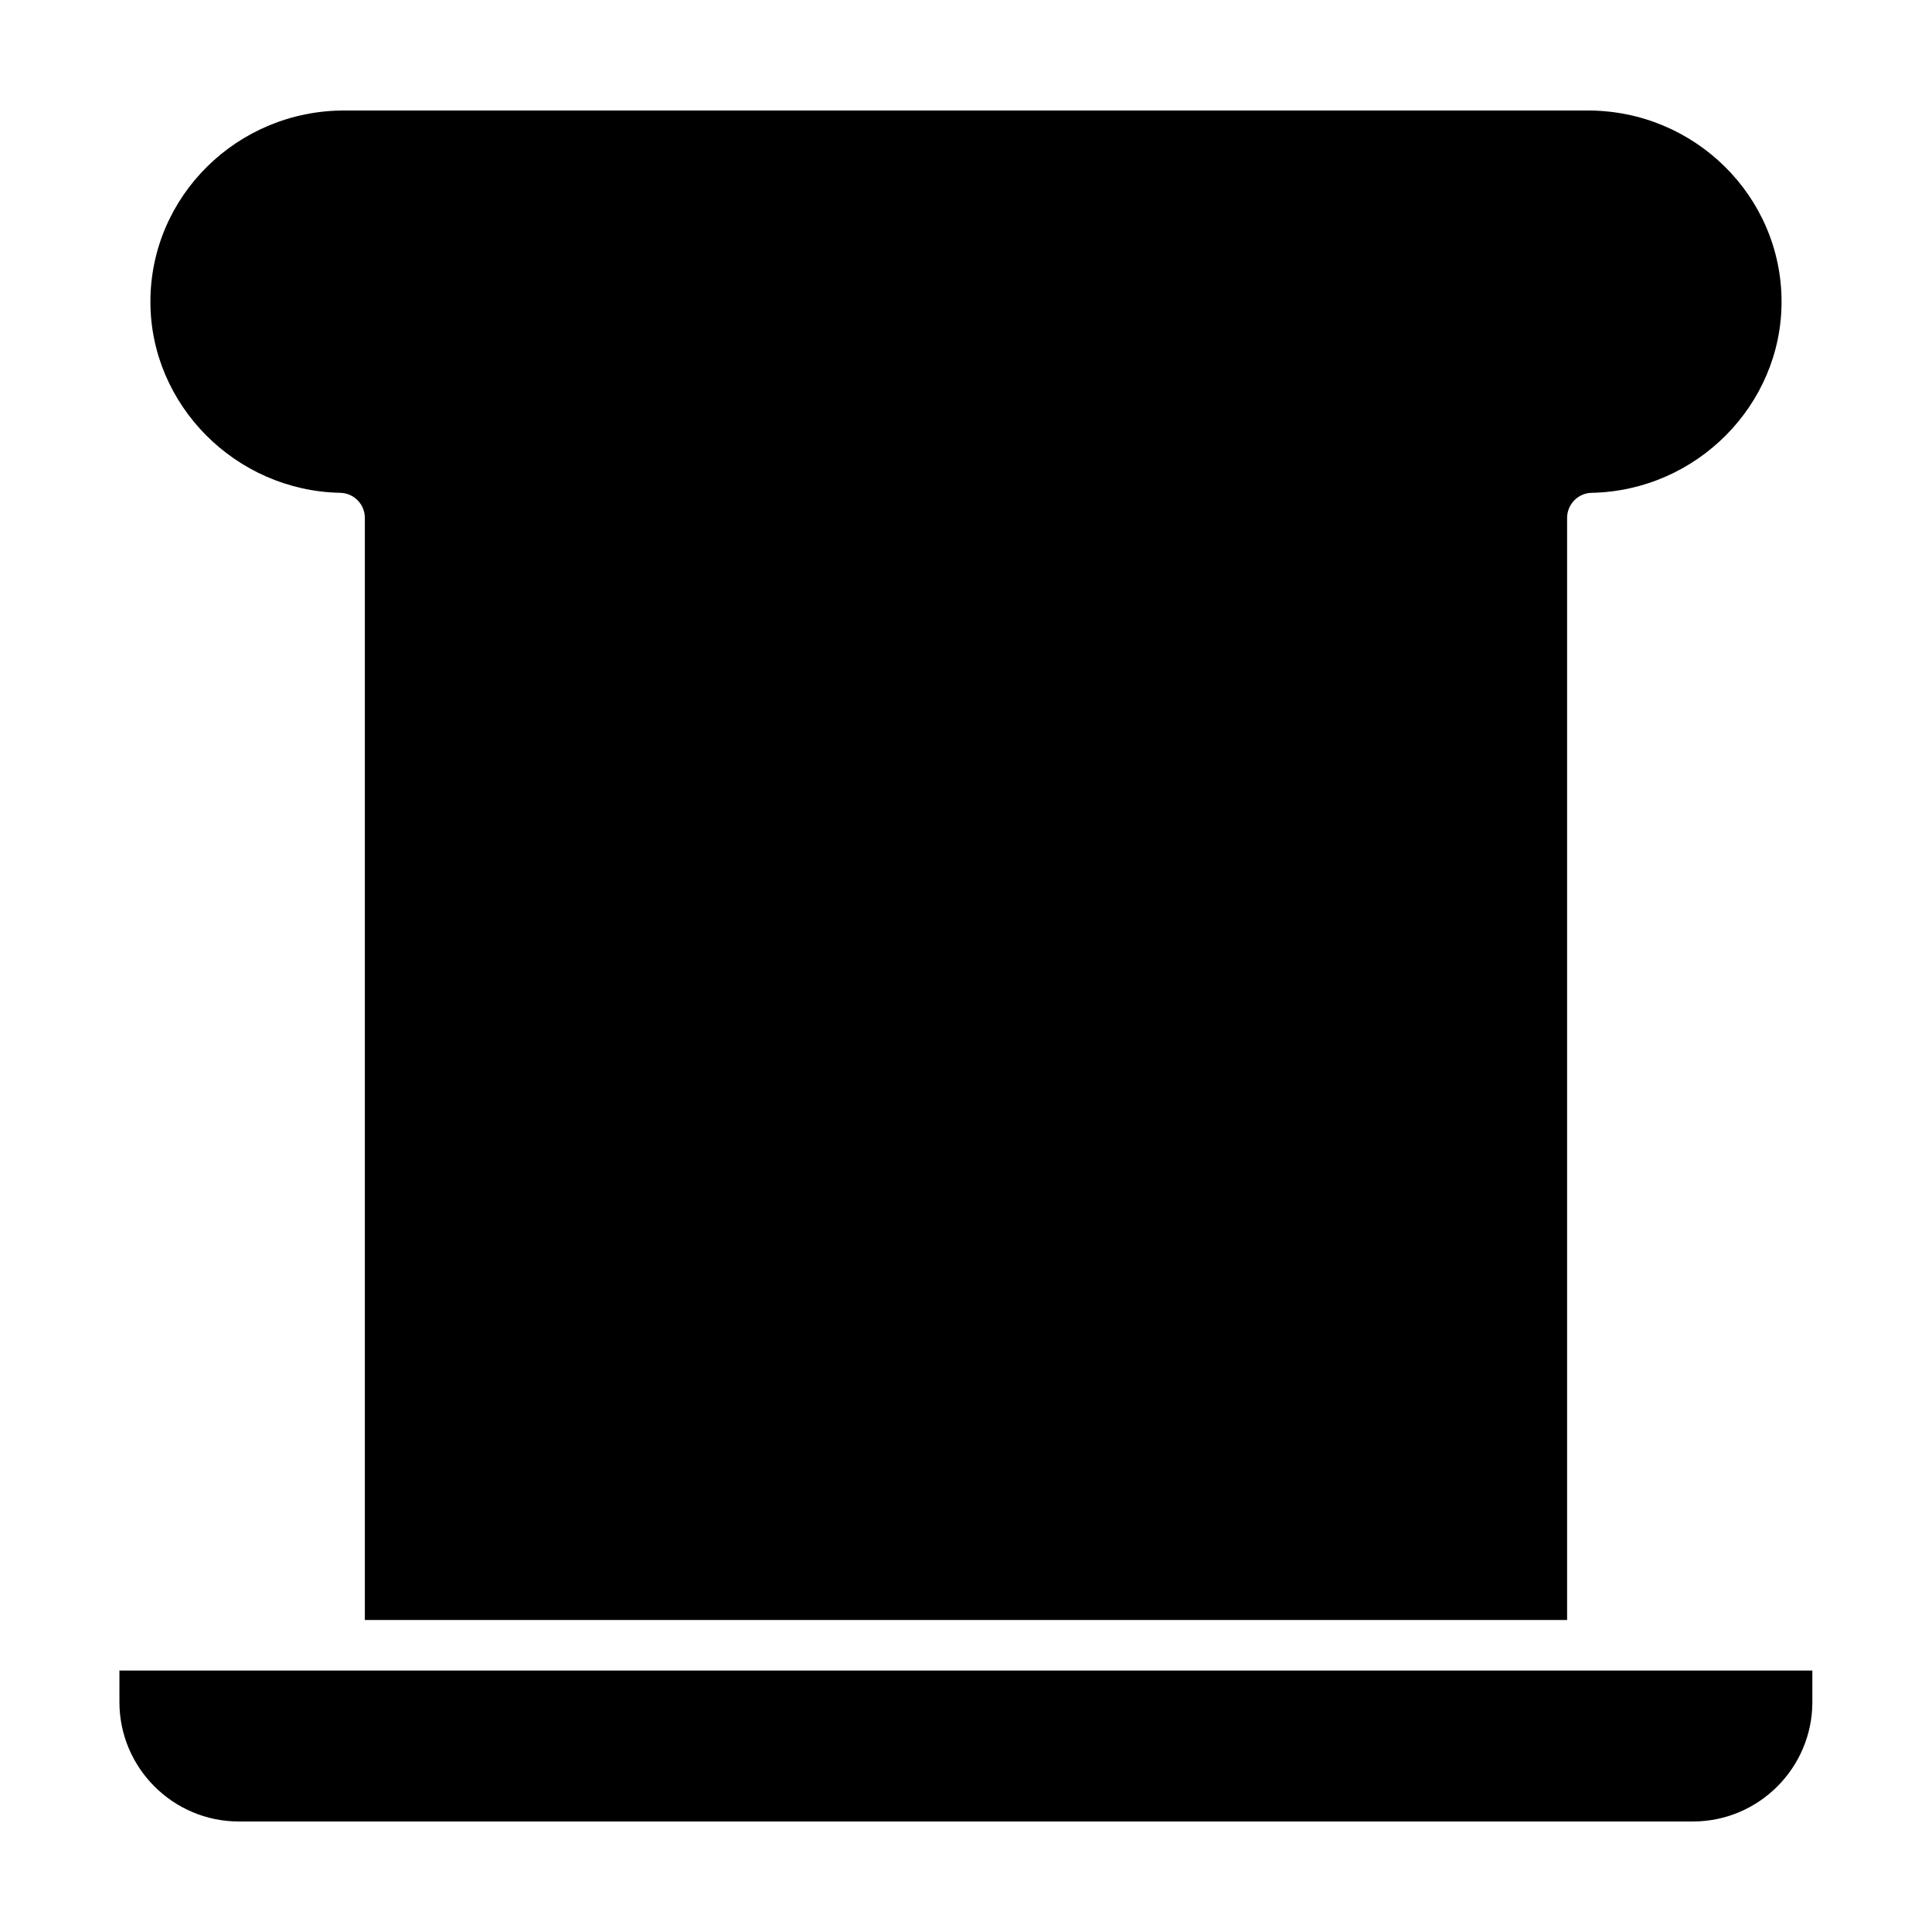 <?xml version="1.0" encoding="UTF-8"?>
<!-- Uploaded to: ICON Repo, www.svgrepo.com, Generator: ICON Repo Mixer Tools -->
<svg fill="#000000" width="800px" height="800px" version="1.1" viewBox="144 144 512 512" xmlns="http://www.w3.org/2000/svg">
 <g>
  <path d="m559.3 573.36v-292.11c0-3.629 2.922-6.602 6.551-6.648 27.762-0.555 50.281-23.277 50.281-50.633-0.004-27.961-23.027-50.684-51.344-50.684h-329.59c-28.316 0-51.34 22.723-51.34 50.684 0 27.355 22.57 50.078 50.281 50.633 3.629 0.051 6.551 3.023 6.551 6.648v292.06h318.61z"/>
  <path d="m175.65 595.07c0 17.434 14.207 31.641 31.641 31.641h385.36c17.434 0 31.641-14.207 31.641-31.641v-8.363h-448.64z"/>
 </g>
</svg>